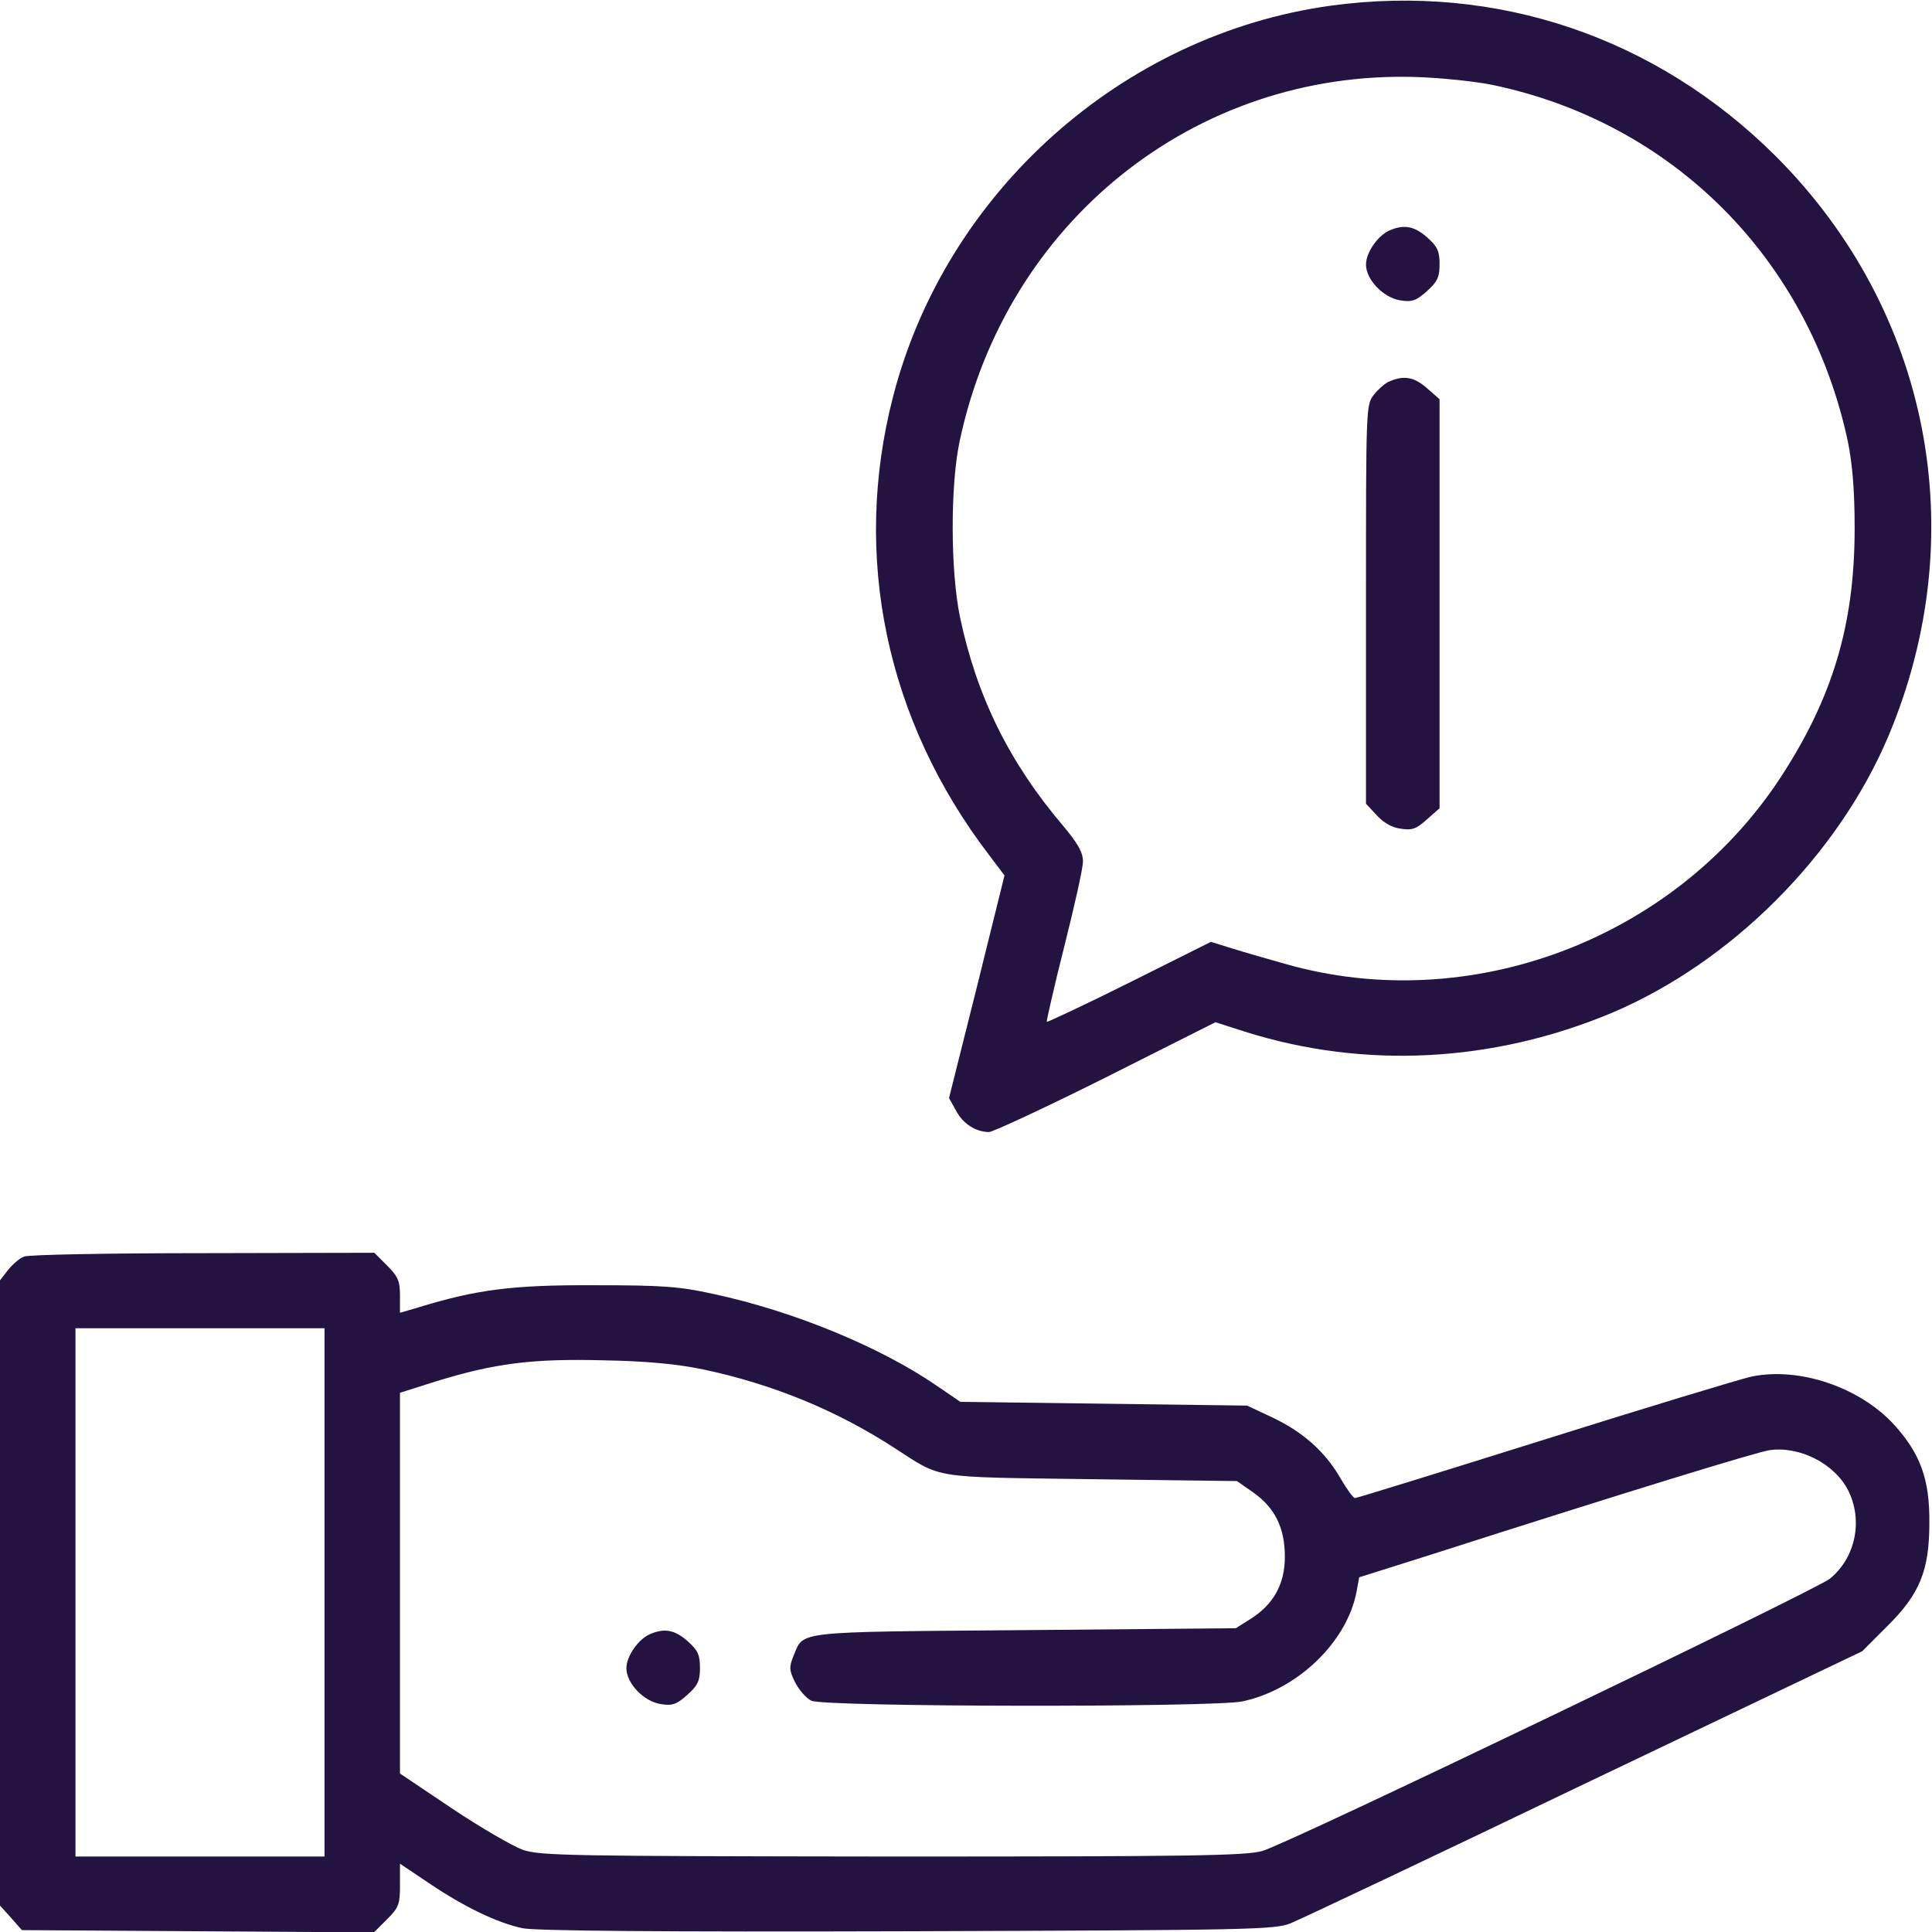 <?xml version="1.0" standalone="no"?>
<!DOCTYPE svg PUBLIC "-//W3C//DTD SVG 20010904//EN"
 "http://www.w3.org/TR/2001/REC-SVG-20010904/DTD/svg10.dtd">
<svg version="1.0" xmlns="http://www.w3.org/2000/svg"
 width="512pt" height="512pt" viewBox="0 0 512 512"
 preserveAspectRatio="xMidYMid meet">

<g transform="translate(0,512) scale(0.1,-0.1)"
fill="#241341" stroke="none">
<path d="M3527 5105 c-552 -76 -1020 -493 -1160 -1035 -110 -424 -19 -859 255
-1217 l40 -53 -73 -295 -74 -295 19 -34 c18 -34 52 -56 87 -56 10 0 150 65
310 145 l290 146 78 -25 c317 -100 658 -82 973 50 316 134 598 416 732 732
226 536 111 1129 -298 1538 -316 315 -739 459 -1179 399z m428 -210 c479 -100
839 -462 942 -945 12 -60 18 -128 18 -230 0 -257 -59 -452 -200 -666 -282
-425 -821 -627 -1307 -489 -46 13 -109 31 -141 41 l-58 18 -216 -108 c-118
-59 -217 -105 -219 -104 -1 2 19 91 46 198 27 107 50 209 50 227 0 24 -13 47
-53 95 -143 168 -229 344 -273 553 -25 121 -26 346 -1 465 123 583 624 983
1207 966 69 -2 161 -12 205 -21z"/>
<path d="M3684 4510 c-32 -13 -64 -59 -64 -91 0 -40 46 -88 91 -95 31 -5 42
-1 70 24 28 25 34 37 34 72 0 35 -6 47 -33 71 -33 29 -60 35 -98 19z"/>
<path d="M3684 4110 c-12 -4 -31 -21 -43 -36 -21 -27 -21 -30 -21 -555 l0
-529 28 -30 c17 -19 40 -33 63 -36 31 -5 42 -1 70 24 l34 30 0 542 0 542 -33
29 c-33 29 -60 35 -98 19z"/>
<path d="M64 1790 c-12 -4 -31 -21 -43 -36 l-21 -27 0 -828 0 -829 29 -32 29
-33 467 -3 466 -3 35 35 c31 31 34 40 34 90 l0 57 76 -51 c93 -63 182 -106
249 -120 34 -7 365 -10 1020 -8 906 3 973 4 1015 21 25 10 376 176 780 370
l735 351 66 66 c87 86 112 148 112 275 1 115 -24 183 -94 260 -91 99 -251 153
-377 127 -31 -7 -279 -82 -549 -167 -271 -85 -497 -155 -502 -155 -5 0 -22 24
-39 53 -39 68 -98 122 -181 161 l-66 31 -380 5 -380 5 -63 43 c-150 103 -381
198 -592 243 -90 20 -136 23 -315 23 -215 1 -311 -11 -467 -59 l-48 -14 0 45
c0 39 -5 51 -34 80 l-34 34 -454 -1 c-249 0 -463 -4 -474 -9z m796 -890 l0
-700 -330 0 -330 0 0 700 0 700 330 0 330 0 0 -700z m1003 591 c184 -39 353
-108 507 -208 129 -83 92 -77 522 -83 l386 -5 43 -30 c58 -41 84 -94 84 -171
0 -73 -31 -127 -92 -165 l-38 -24 -561 -5 c-617 -5 -583 -2 -611 -68 -12 -30
-12 -38 4 -70 10 -20 29 -42 43 -49 34 -17 1063 -18 1142 -2 147 31 278 158
303 291 l7 38 187 59 c521 167 870 274 901 278 80 11 172 -36 208 -107 40 -80
19 -179 -49 -234 -41 -32 -1433 -701 -1503 -721 -42 -13 -191 -15 -980 -15
-861 1 -935 2 -981 18 -27 10 -112 59 -188 110 l-137 92 0 505 0 504 98 31
c153 47 253 60 442 55 115 -2 195 -10 263 -24z"/>
<path d="M1724 790 c-32 -13 -64 -59 -64 -91 0 -40 46 -88 91 -95 31 -5 42 -1
70 24 28 25 34 37 34 72 0 35 -6 47 -33 71 -33 29 -60 35 -98 19z"/>
</g>
</svg>
